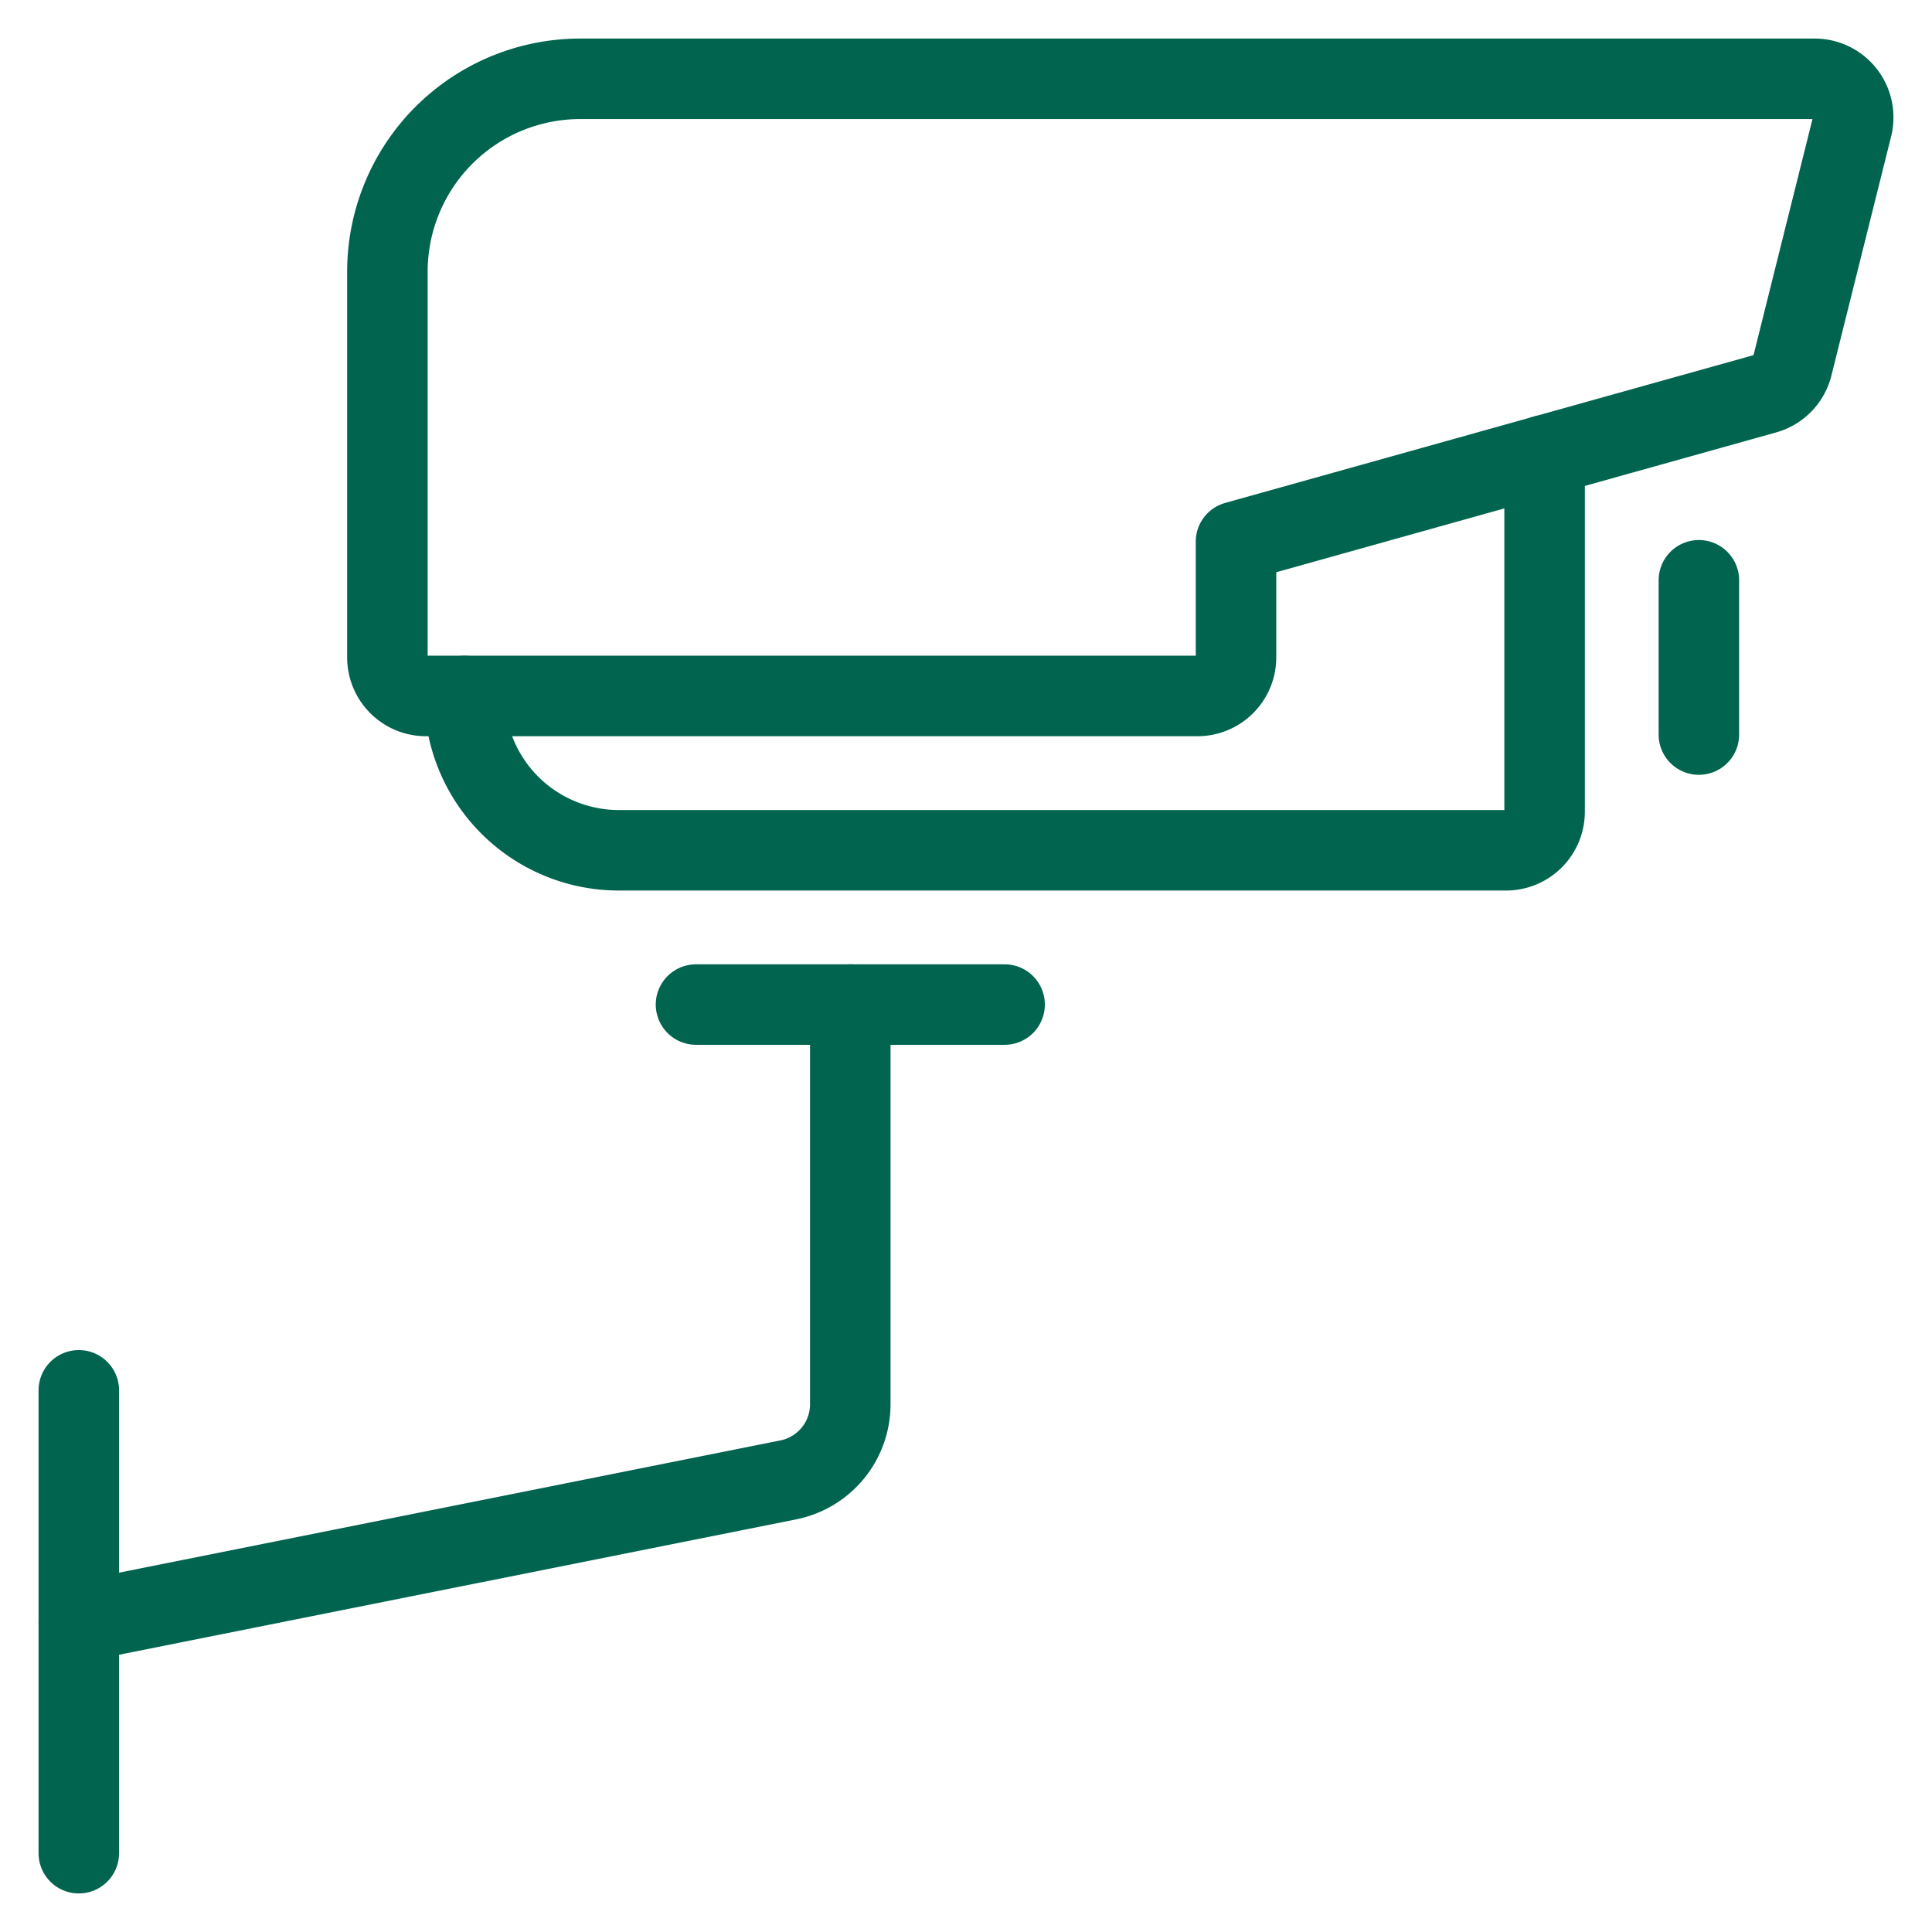 <?xml version="1.0" encoding="UTF-8"?>
<svg xmlns="http://www.w3.org/2000/svg" viewBox="-1 -1 48 48" id="Surveillance-Cctv-1--Streamline-Streamline--3.0.svg" height="48" width="48">
  <desc>Surveillance Cctv 1 Streamline Icon: https://streamlinehq.com</desc>
  <defs></defs>
  <title>surveillance-cctv-1</title>
  <path d="M29.708 15.333a0.958 0.958 0 0 1 -0.958 0.958H9.583a0.958 0.958 0 0 1 -0.958 -0.958V5.75A4.792 4.792 0 0 1 13.417 0.958h30.667a0.958 0.958 0 0 1 0.93 1.19l-1.484 5.942a0.958 0.958 0 0 1 -0.671 0.69L29.708 12.458Z" fill="none" stroke="#00644e" stroke-linecap="round" stroke-linejoin="round" stroke-width="2"></path>
  <path d="M37.375 10.312V19.167a0.958 0.958 0 0 1 -0.958 0.958H14.375a3.833 3.833 0 0 1 -3.833 -3.833" fill="none" stroke="#00644e" stroke-linecap="round" stroke-linejoin="round" stroke-width="2"></path>
  <path d="m41.208 13.417 0 3.833" fill="none" stroke="#00644e" stroke-linecap="round" stroke-linejoin="round" stroke-width="2"></path>
  <path d="m16.292 23.958 7.667 0" fill="none" stroke="#00644e" stroke-linecap="round" stroke-linejoin="round" stroke-width="2"></path>
  <path d="M20.125 23.958v9.928a1.917 1.917 0 0 1 -1.533 1.88L0.958 39.292" fill="none" stroke="#00644e" stroke-linecap="round" stroke-linejoin="round" stroke-width="2"></path>
  <path d="m0.958 33.542 0 11.5" fill="none" stroke="#00644e" stroke-linecap="round" stroke-linejoin="round" stroke-width="2"></path>
</svg>

